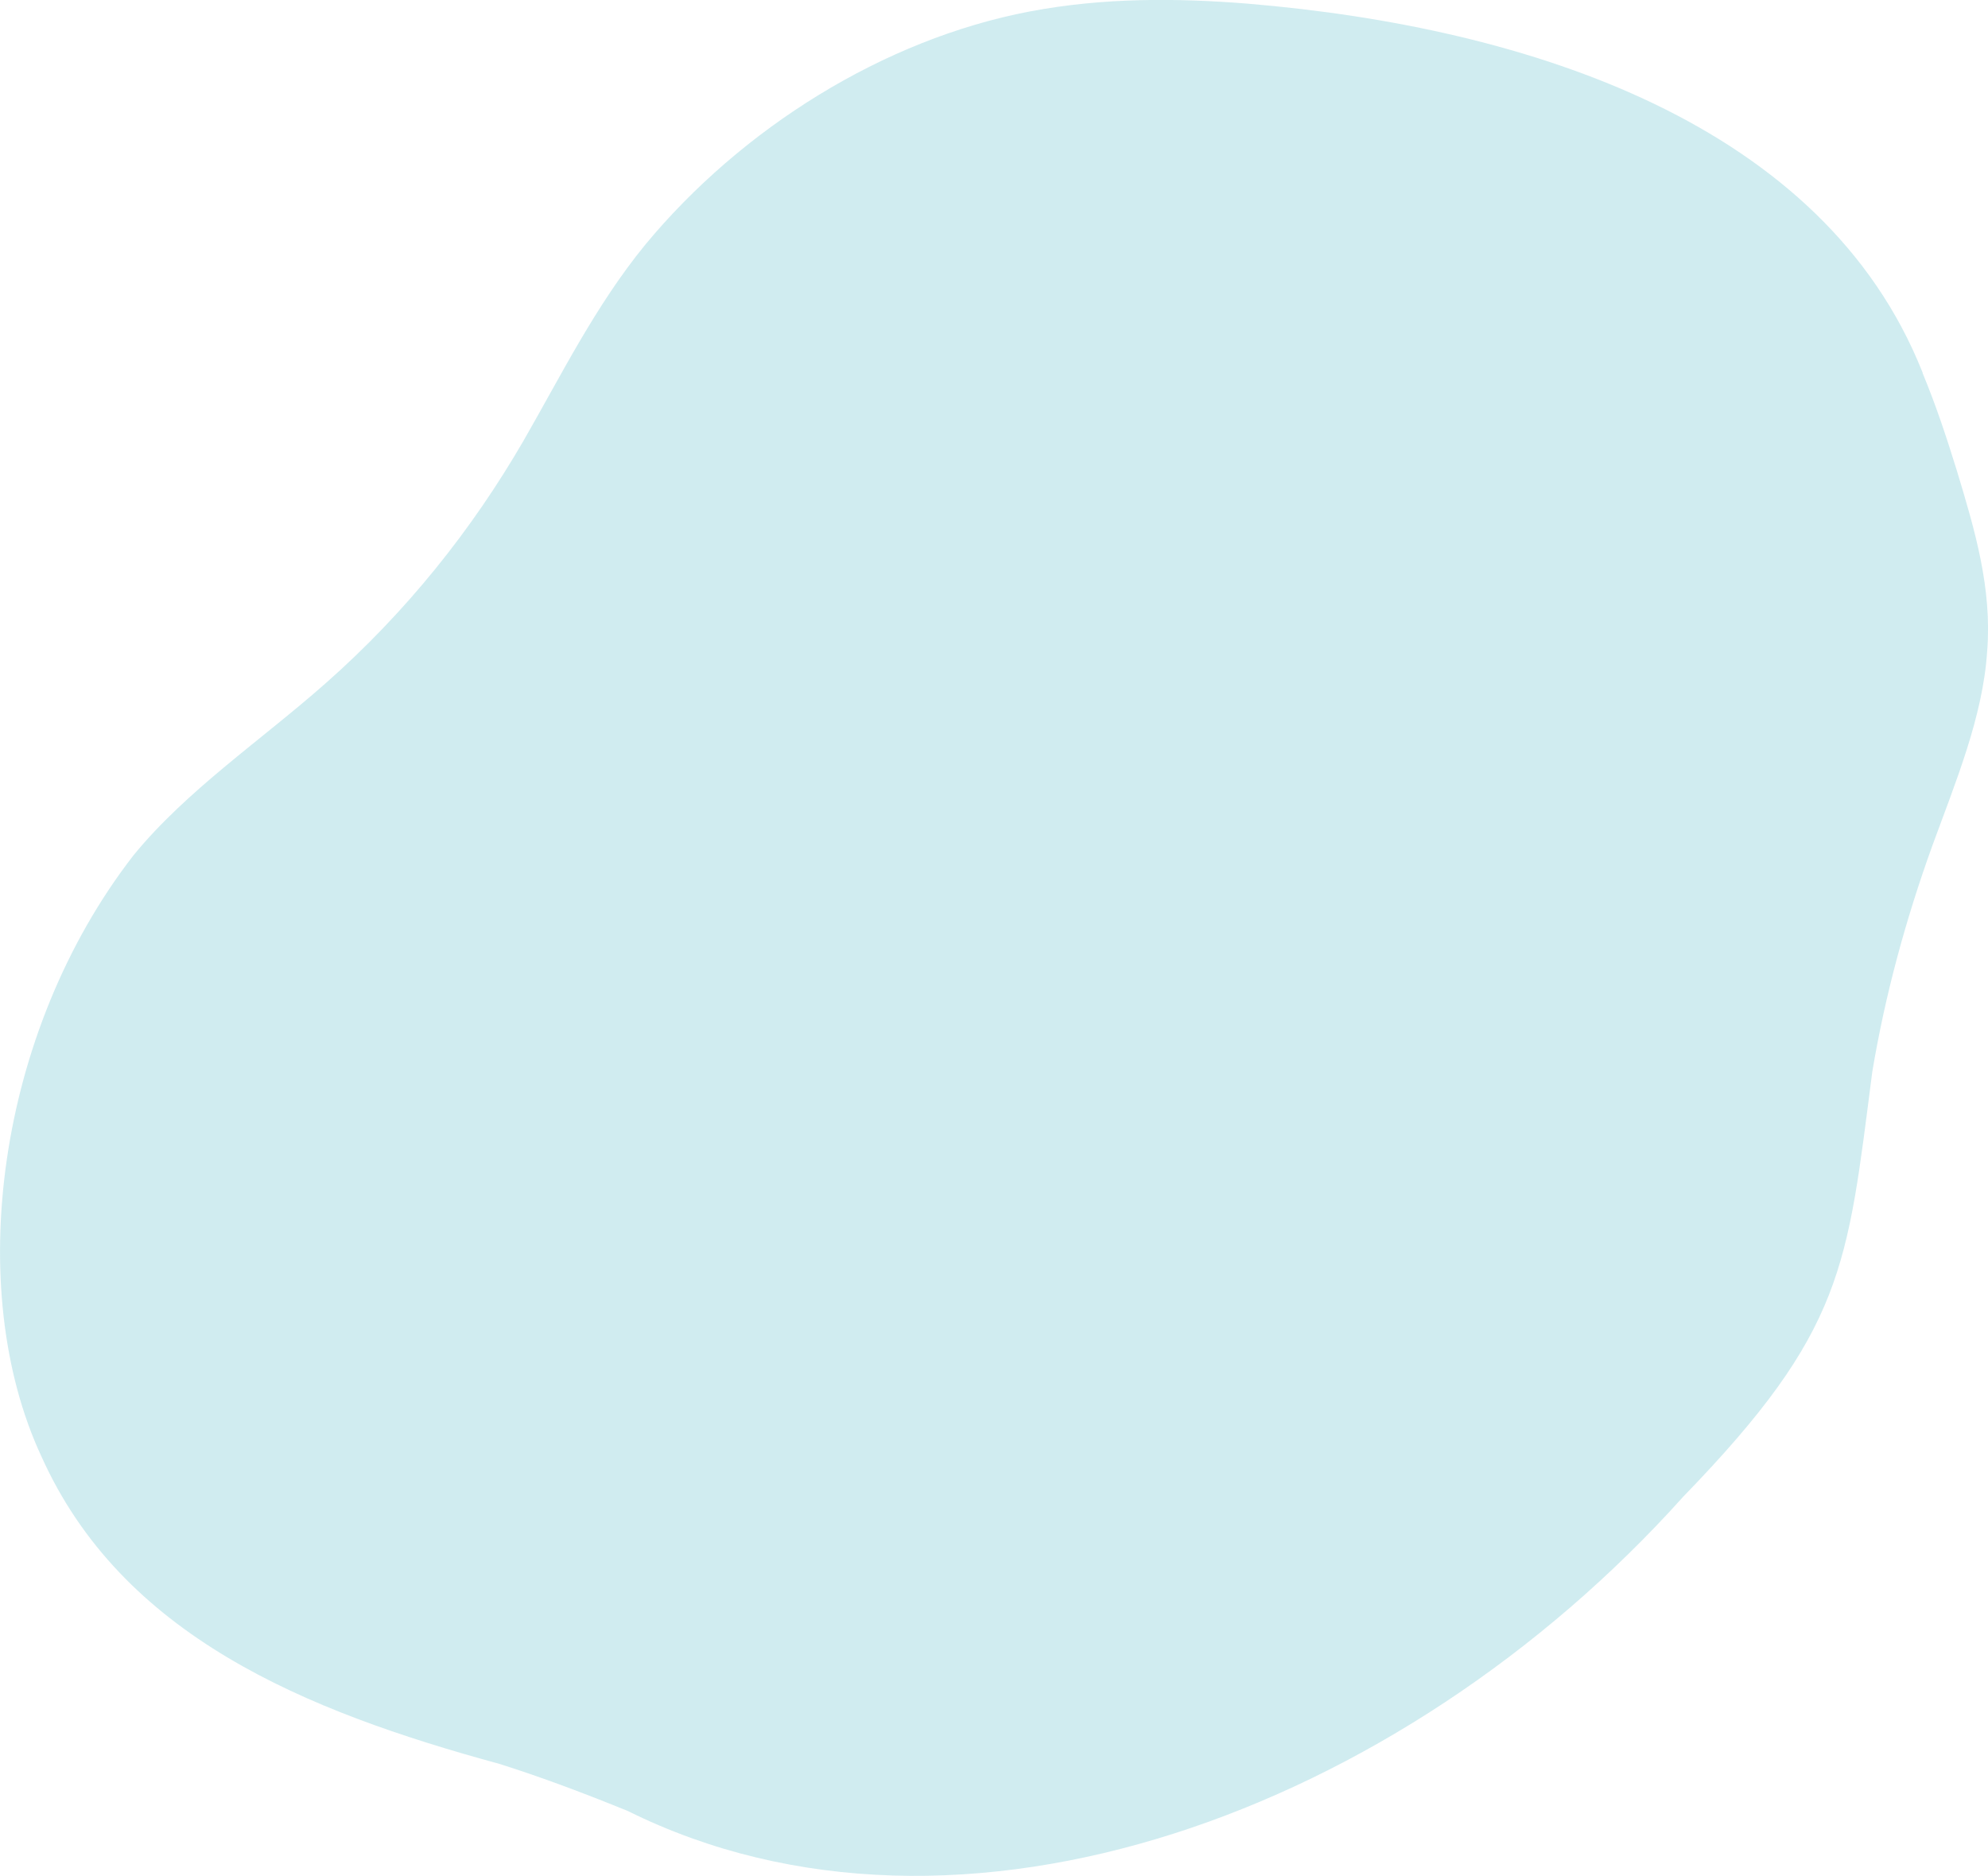 <?xml version="1.0" encoding="UTF-8"?>
<svg xmlns="http://www.w3.org/2000/svg" viewBox="0 0 226.6 213.81">
  <defs>
    <style>
      .cls-1 {
        fill: #c4e7ec;
        mix-blend-mode: multiply;
        opacity: .8;
      }

      .cls-2 {
        isolation: isolate;
      }
    </style>
  </defs>
  <g class="cls-2">
    <g id="_レイヤー_2" data-name="レイヤー_2">
      <g id="awa">
        <path class="cls-1" d="M219.14,42.51c1.5,3.6,2.74,7.34,3.9,11.1,2.05,6.77,4.05,13.44,3.46,20.68-.49,7.39-3.56,14.76-6.23,22.06-3.09,8.55-5.41,17.15-6.86,25.81-2.87,22.23-3.13,29.44-21.55,48.43-32.25,35.93-82.56,54.54-120.3,35.82-4.77-1.94-9.63-3.79-14.64-5.37-22.24-6.06-43.06-14.62-52.23-35.11C-4.13,146.92-.43,117.65,15.22,97.48c6.04-7.39,14.57-13.13,21.86-19.57,9.18-8.09,16.69-17.48,22.6-27.69,4.35-7.56,8.18-15.36,13.86-22.32,10.98-13.26,27.17-23.42,43.82-26.59,8.43-1.6,16.79-1.54,24.89-.89,32.38,2.72,65.64,13.82,76.86,41.96l.05.11Z"/>
      </g>
    </g>
  </g>
</svg>